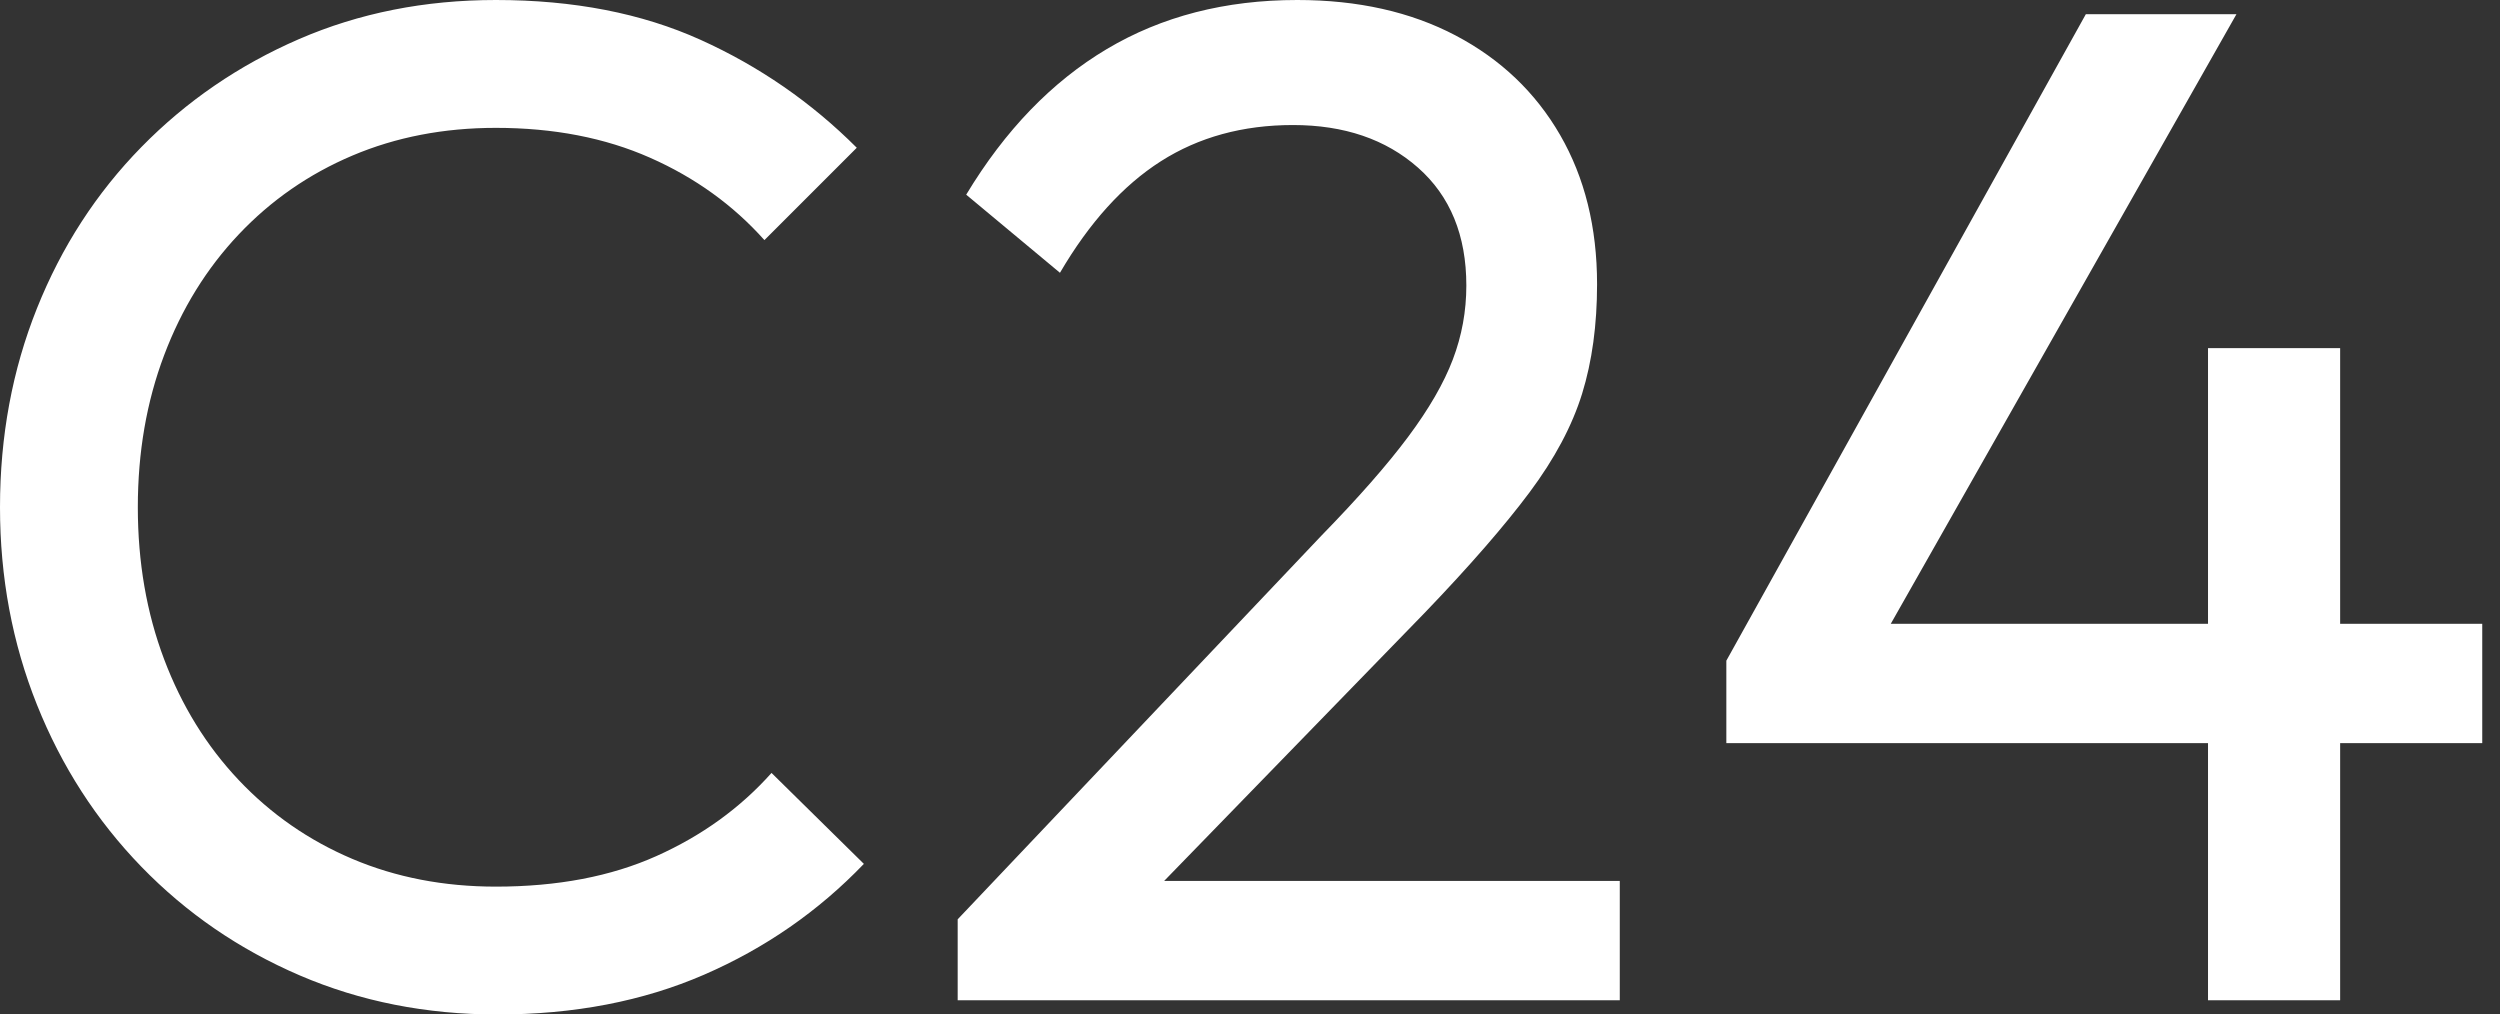 <svg baseProfile="full" height="28" version="1.1" viewBox="0 0 69 28" width="69" xmlns="http://www.w3.org/2000/svg" xmlns:ev="http://www.w3.org/2001/xml-events" xmlns:xlink="http://www.w3.org/1999/xlink"><rect x="0" y="0" width="69" height="28" fill="#333333" stroke="none"/><defs /><g><path d="M15.569 28.0Q12.627 28.0 10.118 26.922Q7.608 25.843 5.745 23.922Q3.882 22.0 2.863 19.451Q1.843 16.902 1.843 14Q1.843 11.059 2.863 8.51Q3.882 5.961 5.745 4.059Q7.608 2.157 10.098 1.078Q12.588 0.0 15.529 0.0Q18.745 0.0 21.176 1.098Q23.608 2.196 25.49 4.078L22.941 6.627Q21.647 5.176 19.784 4.353Q17.922 3.529 15.529 3.529Q13.373 3.529 11.569 4.294Q9.765 5.059 8.431 6.471Q7.098 7.882 6.373 9.804Q5.647 11.725 5.647 14Q5.647 16.275 6.373 18.196Q7.098 20.118 8.431 21.529Q9.765 22.941 11.569 23.706Q13.373 24.471 15.529 24.471Q18.078 24.471 19.961 23.627Q21.843 22.784 23.137 21.333L25.686 23.843Q23.804 25.804 21.275 26.902Q18.745 28.0 15.569 28.0Z M28.275 25.373 38.314 14.784Q39.843 13.216 40.706 12.059Q41.569 10.902 41.941 9.922Q42.314 8.941 42.314 7.882Q42.314 5.804 40.98 4.627Q39.647 3.451 37.529 3.451Q35.451 3.451 33.882 4.451Q32.314 5.451 31.098 7.529L28.51 5.373Q30.118 2.706 32.392 1.353Q34.667 0.0 37.647 0.0Q40.157 0.0 42.02 0.98Q43.882 1.961 44.902 3.725Q45.922 5.49 45.922 7.843Q45.922 9.529 45.51 10.863Q45.098 12.196 44.059 13.588Q43.02 14.98 41.176 16.902L33.059 25.255ZM28.275 27.608V25.373L31.412 24.314H46.549V27.608Z M49.49 18.235 59.412 0.392H63.569L53.451 18.235ZM49.49 20.51V18.235L51.059 17.216H70.353V20.51ZM62.784 27.608V9.608H66.431V27.608Z " fill="rgb(255,255,255)" transform="translate(-1.843, 0)" /></g></svg>